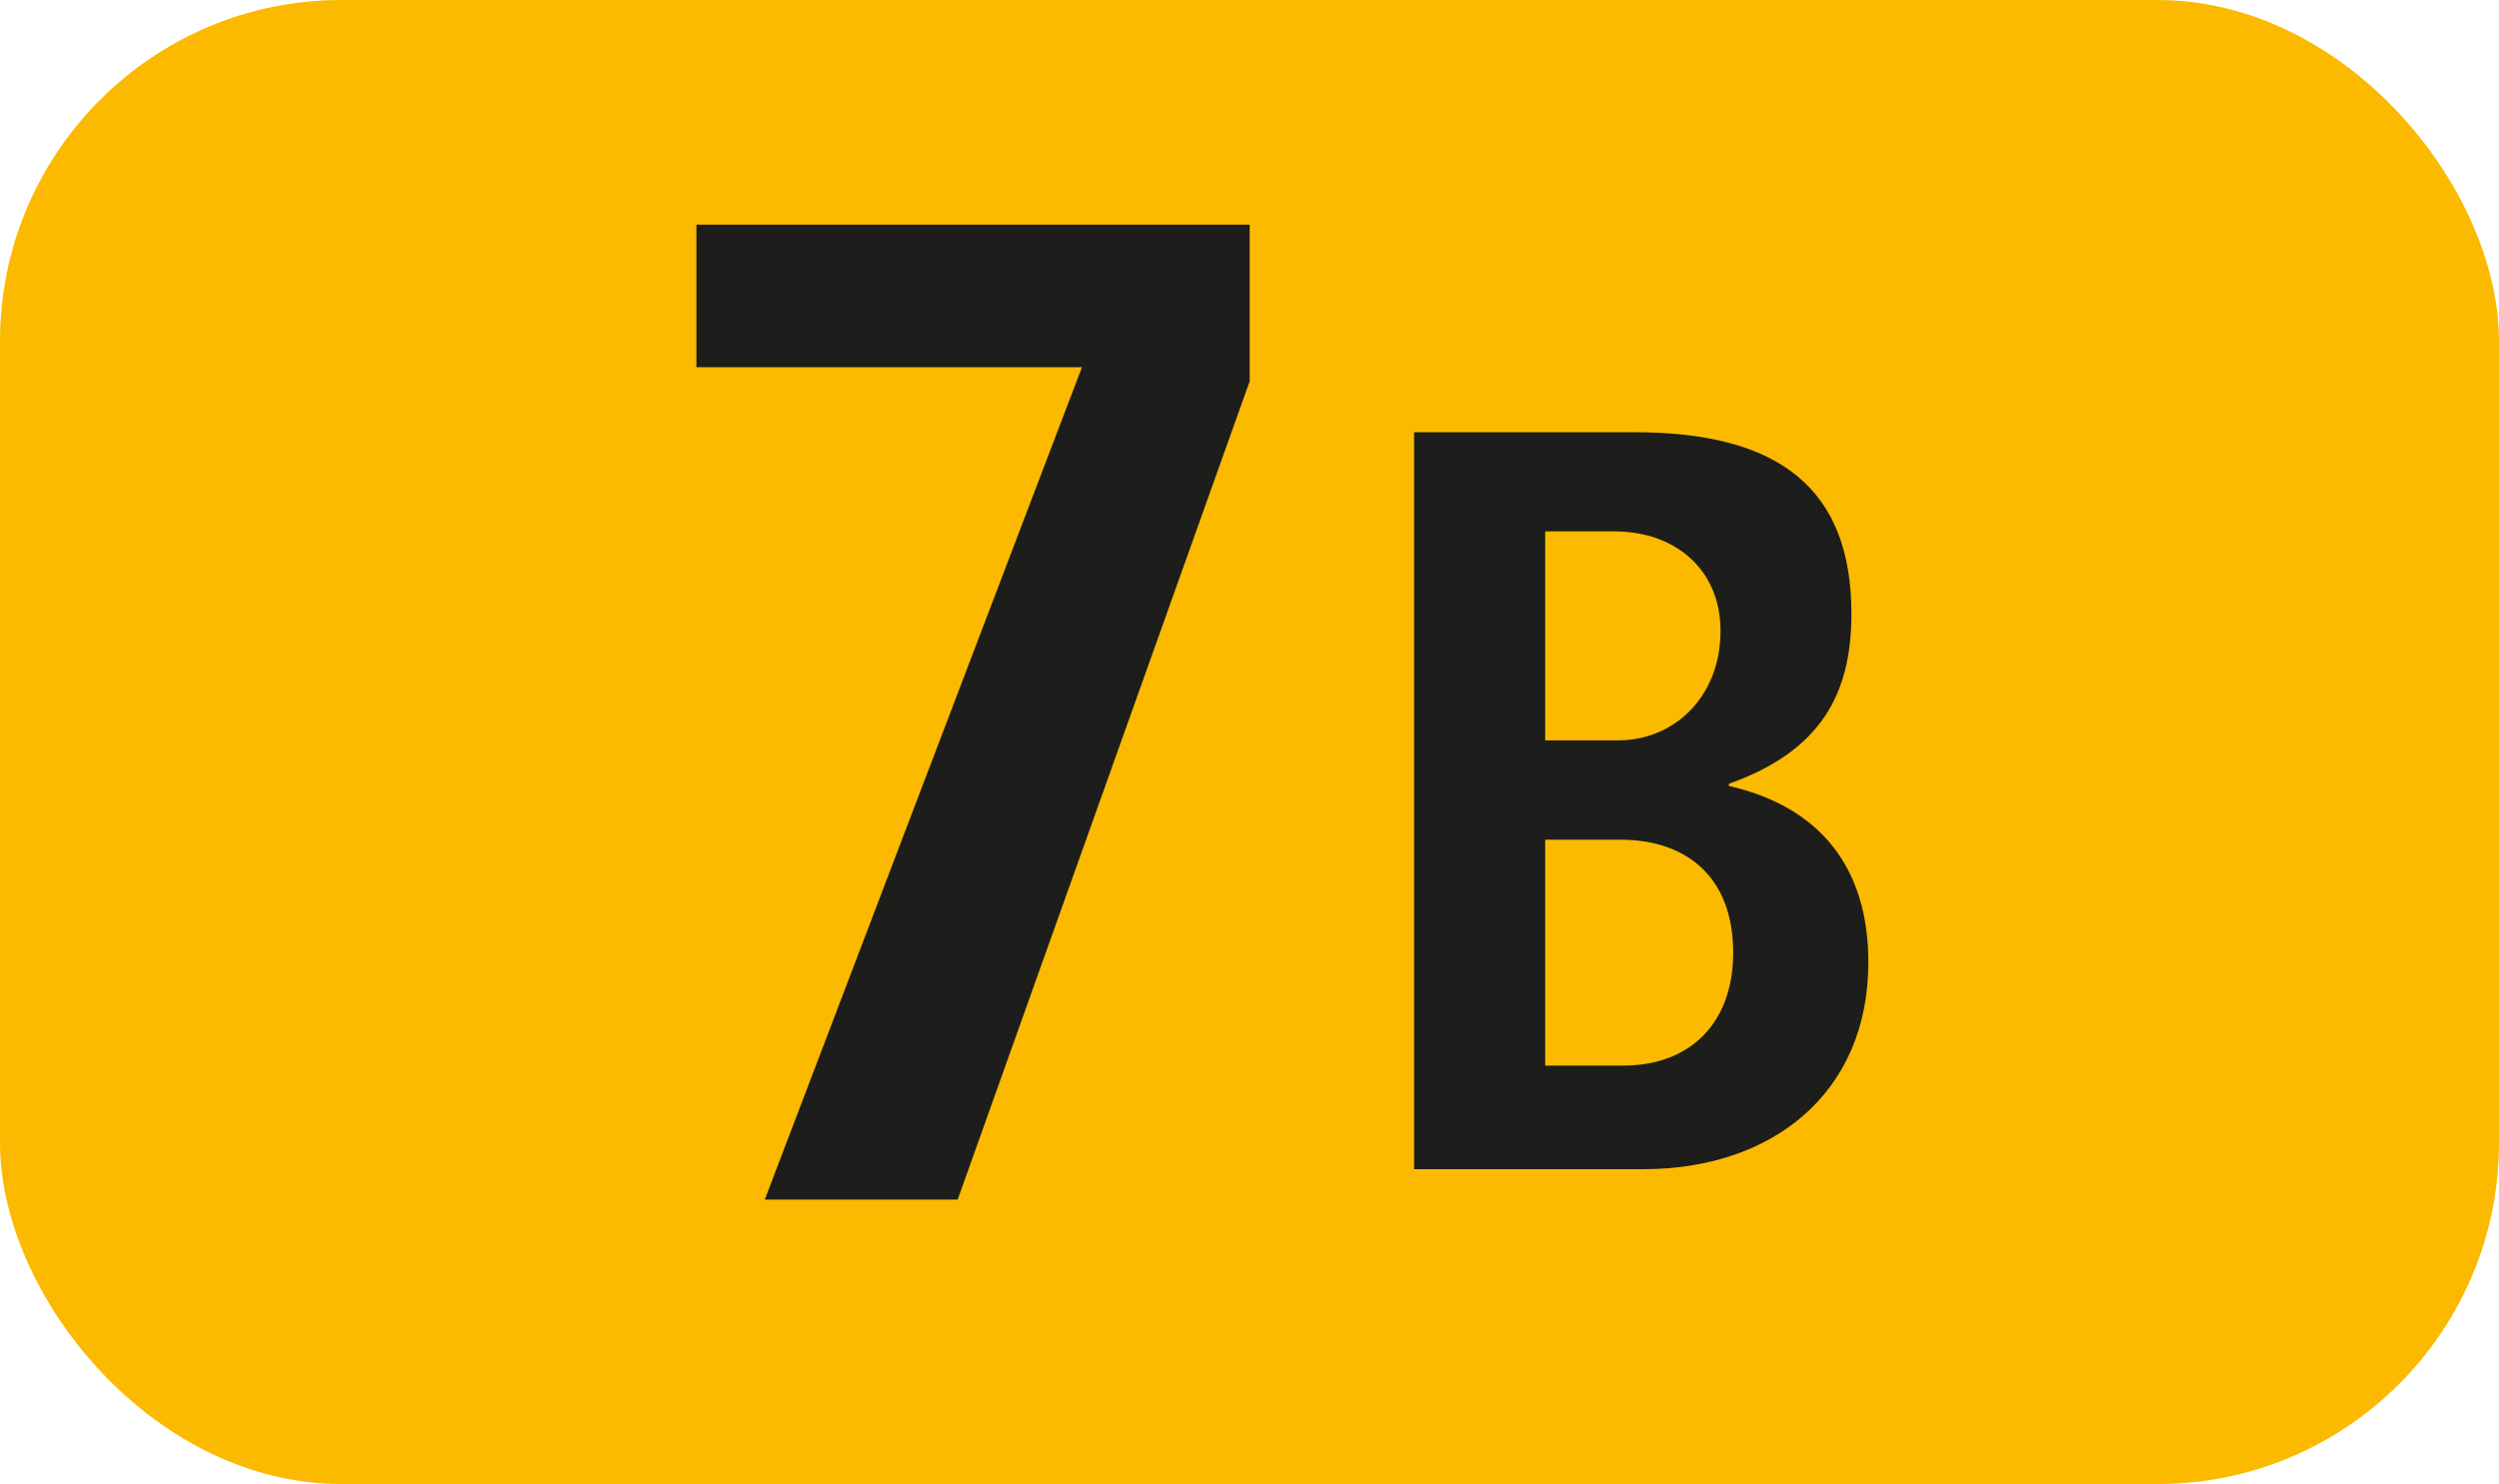 <?xml version="1.0" encoding="UTF-8"?><svg id="uuid-5263fa04-8b1e-449e-8ff5-a3cfecccb847" xmlns="http://www.w3.org/2000/svg" viewBox="0 0 127.15 75.529"><defs><style>.uuid-005502ce-9fec-400a-875e-f27d2a429db4{fill:#fbba00;}.uuid-3adde9cb-49df-4bd3-9826-ad3cf6d94e81{fill:#1d1d1b;}</style></defs><g id="uuid-a73c6e25-c0aa-4129-885e-a37647957b35"><g><rect class="uuid-005502ce-9fec-400a-875e-f27d2a429db4" x="0" width="127.15" height="75.529" rx="17.366" ry="17.366"/><g><path class="uuid-3adde9cb-49df-4bd3-9826-ad3cf6d94e81" d="M38.913,61.052L55.05,18.689h-19.616v-7.255h28.15v7.969l-14.858,41.65h-9.813Z"/><path class="uuid-3adde9cb-49df-4bd3-9826-ad3cf6d94e81" d="M71.949,59.506V21.999h11.23c7.315,0,11.022,2.845,11.022,9.238,0,4.084-1.556,6.988-6.235,8.653v.109c4.678,1.07,7.097,4.193,7.097,8.98,0,6.661-4.896,10.526-11.448,10.526h-11.666Zm10.378-21.826c2.845,0,5.214-2.2,5.214-5.58,0-3.122-2.319-5.055-5.382-5.055h-3.539v10.635h3.707Zm.268,16.553c3.38,0,5.59-2.141,5.59-5.749,0-3.806-2.319-5.749-5.759-5.749h-3.806v11.498h3.975Z"/></g></g></g></svg>